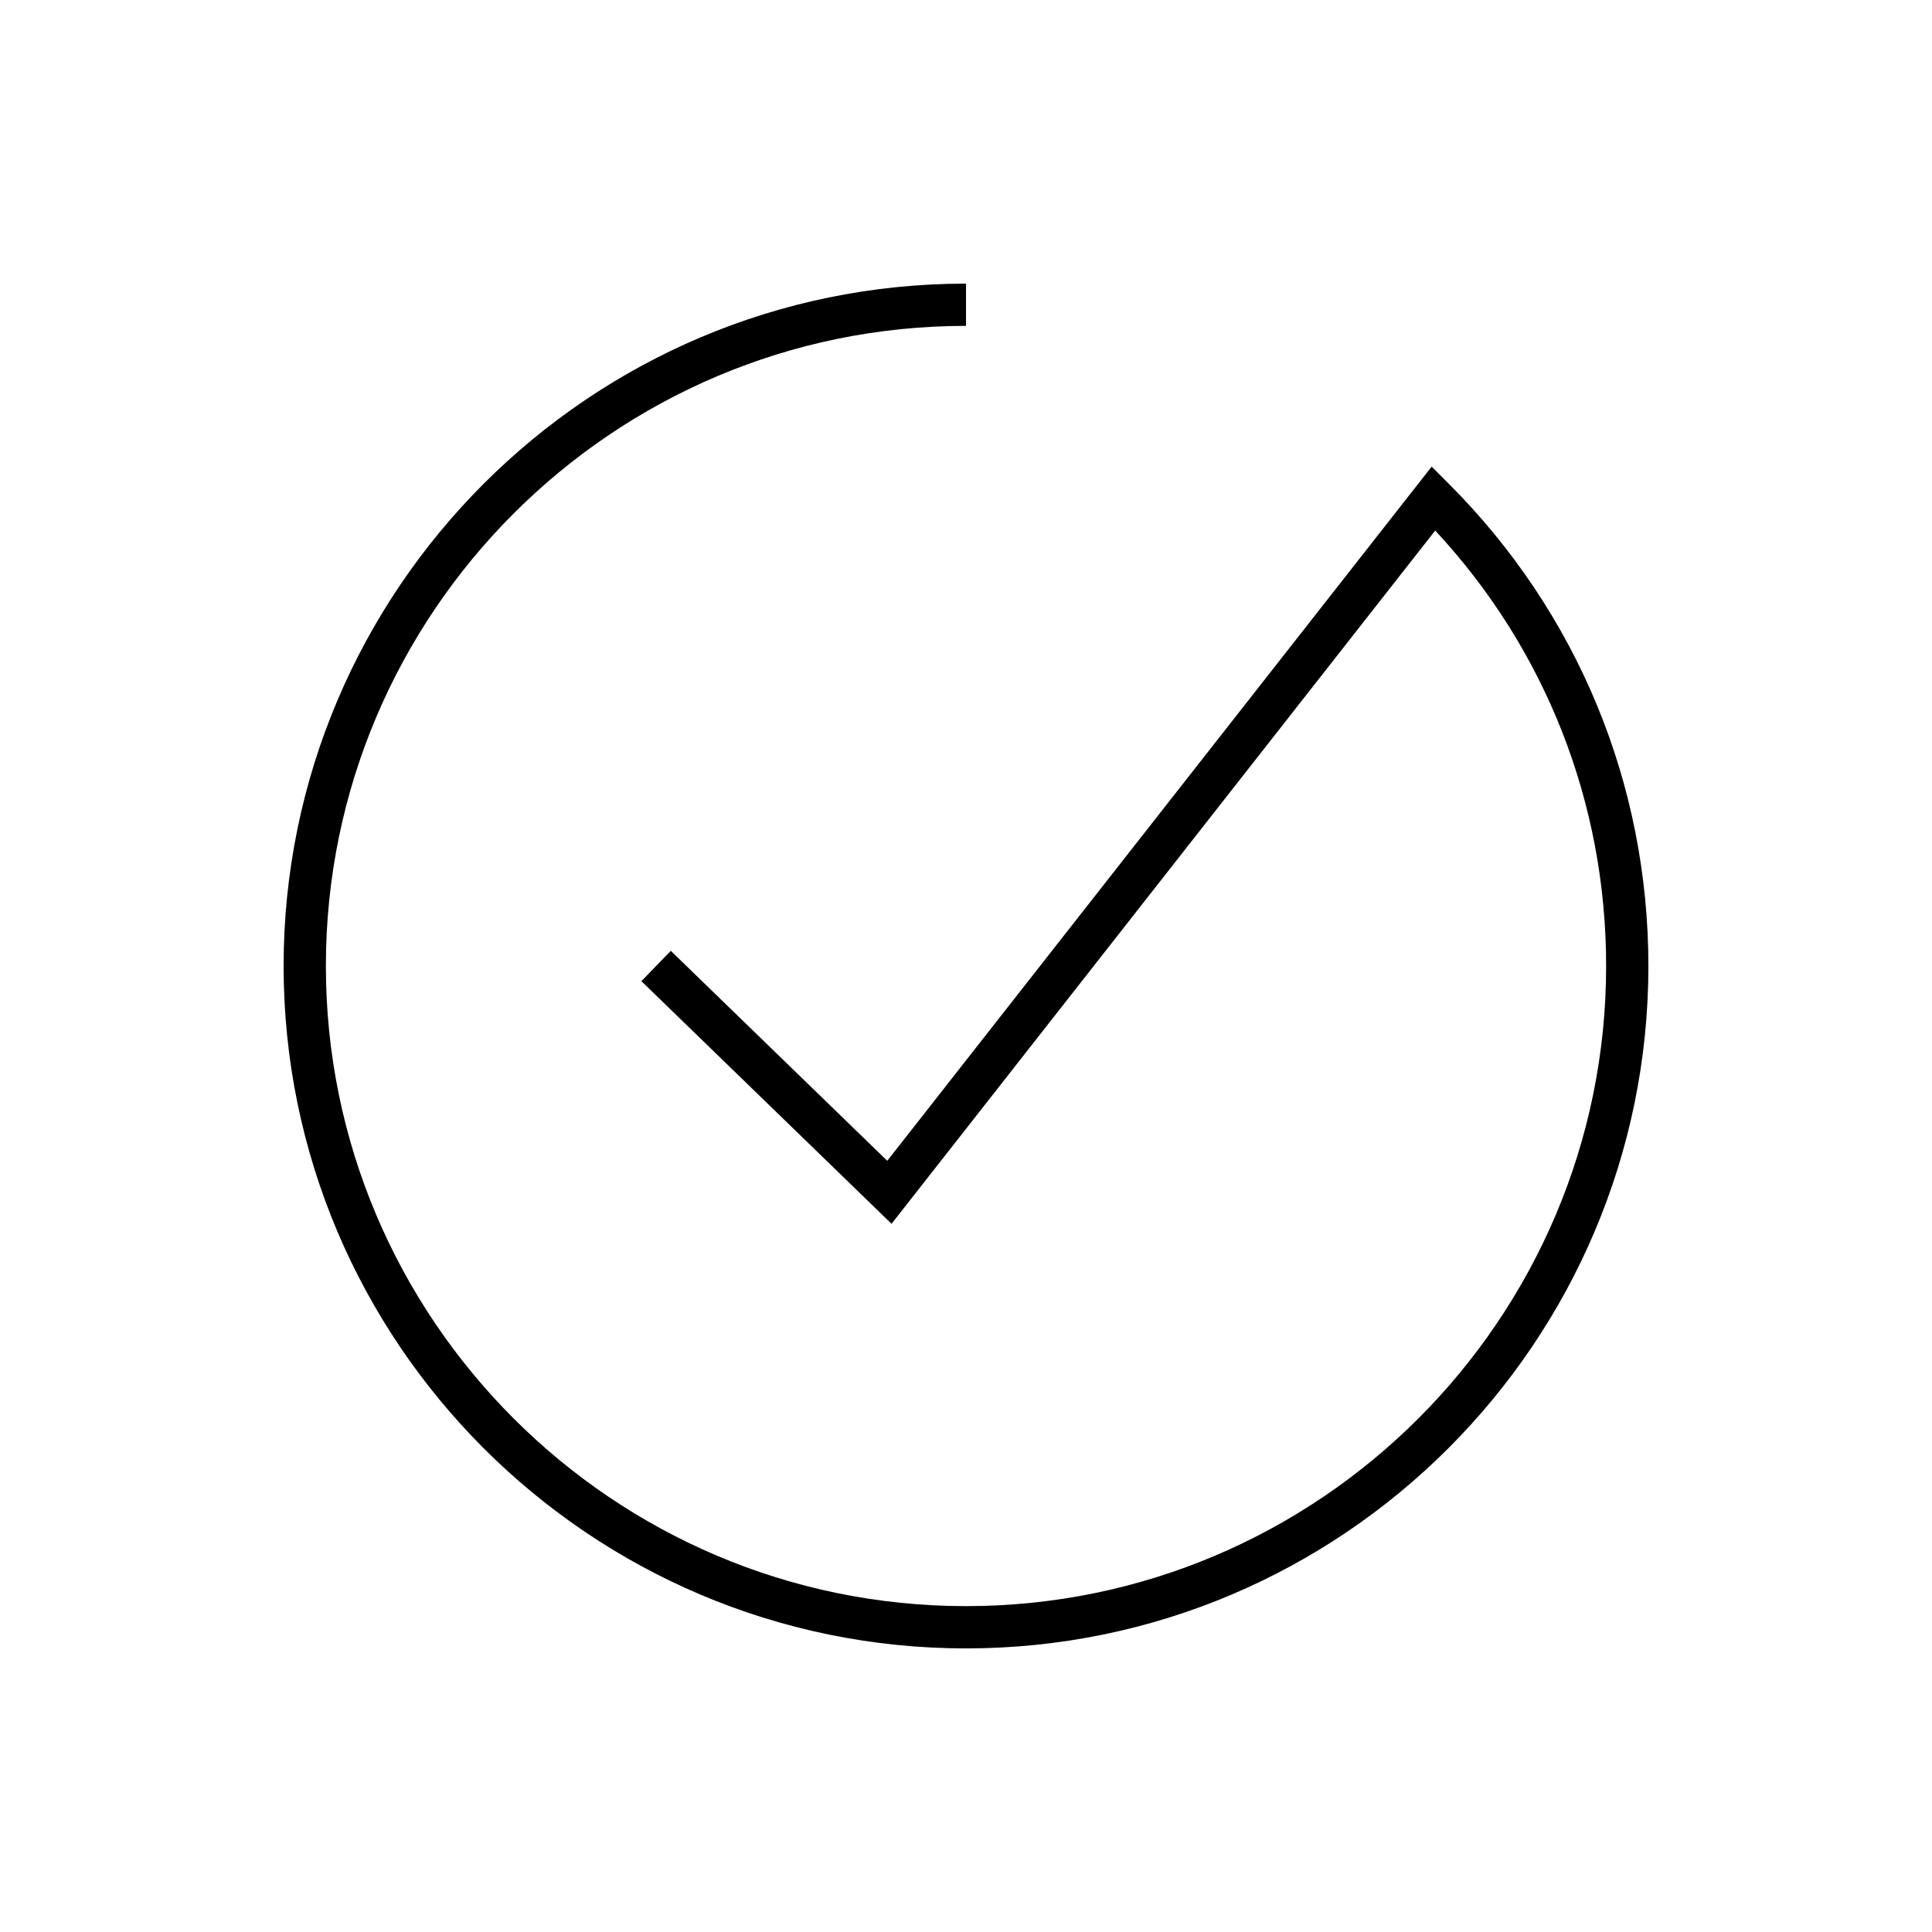 <?xml version="1.0" encoding="UTF-8"?>
<!-- Uploaded to: ICON Repo, www.iconrepo.com, Generator: ICON Repo Mixer Tools -->
<svg fill="#000000" width="800px" height="800px" version="1.1" viewBox="144 144 512 512" xmlns="http://www.w3.org/2000/svg">
 <path d="m527.87 272.13-4.465-4.465-144.27 183.96-57.367-55.645-7.797 8.035 66.297 64.305 144.08-183.72c29.258 31.469 45.293 72.199 45.293 115.4 0 93.539-76.102 169.64-169.64 169.64s-169.64-76.098-169.64-169.64c0-93.539 76.102-169.64 169.64-169.64v-11.195c-99.715 0-180.84 81.121-180.84 180.84 0 99.711 81.121 180.84 180.84 180.84s180.84-81.121 180.84-180.84c-0.004-48.309-18.812-93.719-52.969-127.88z"/>
</svg>